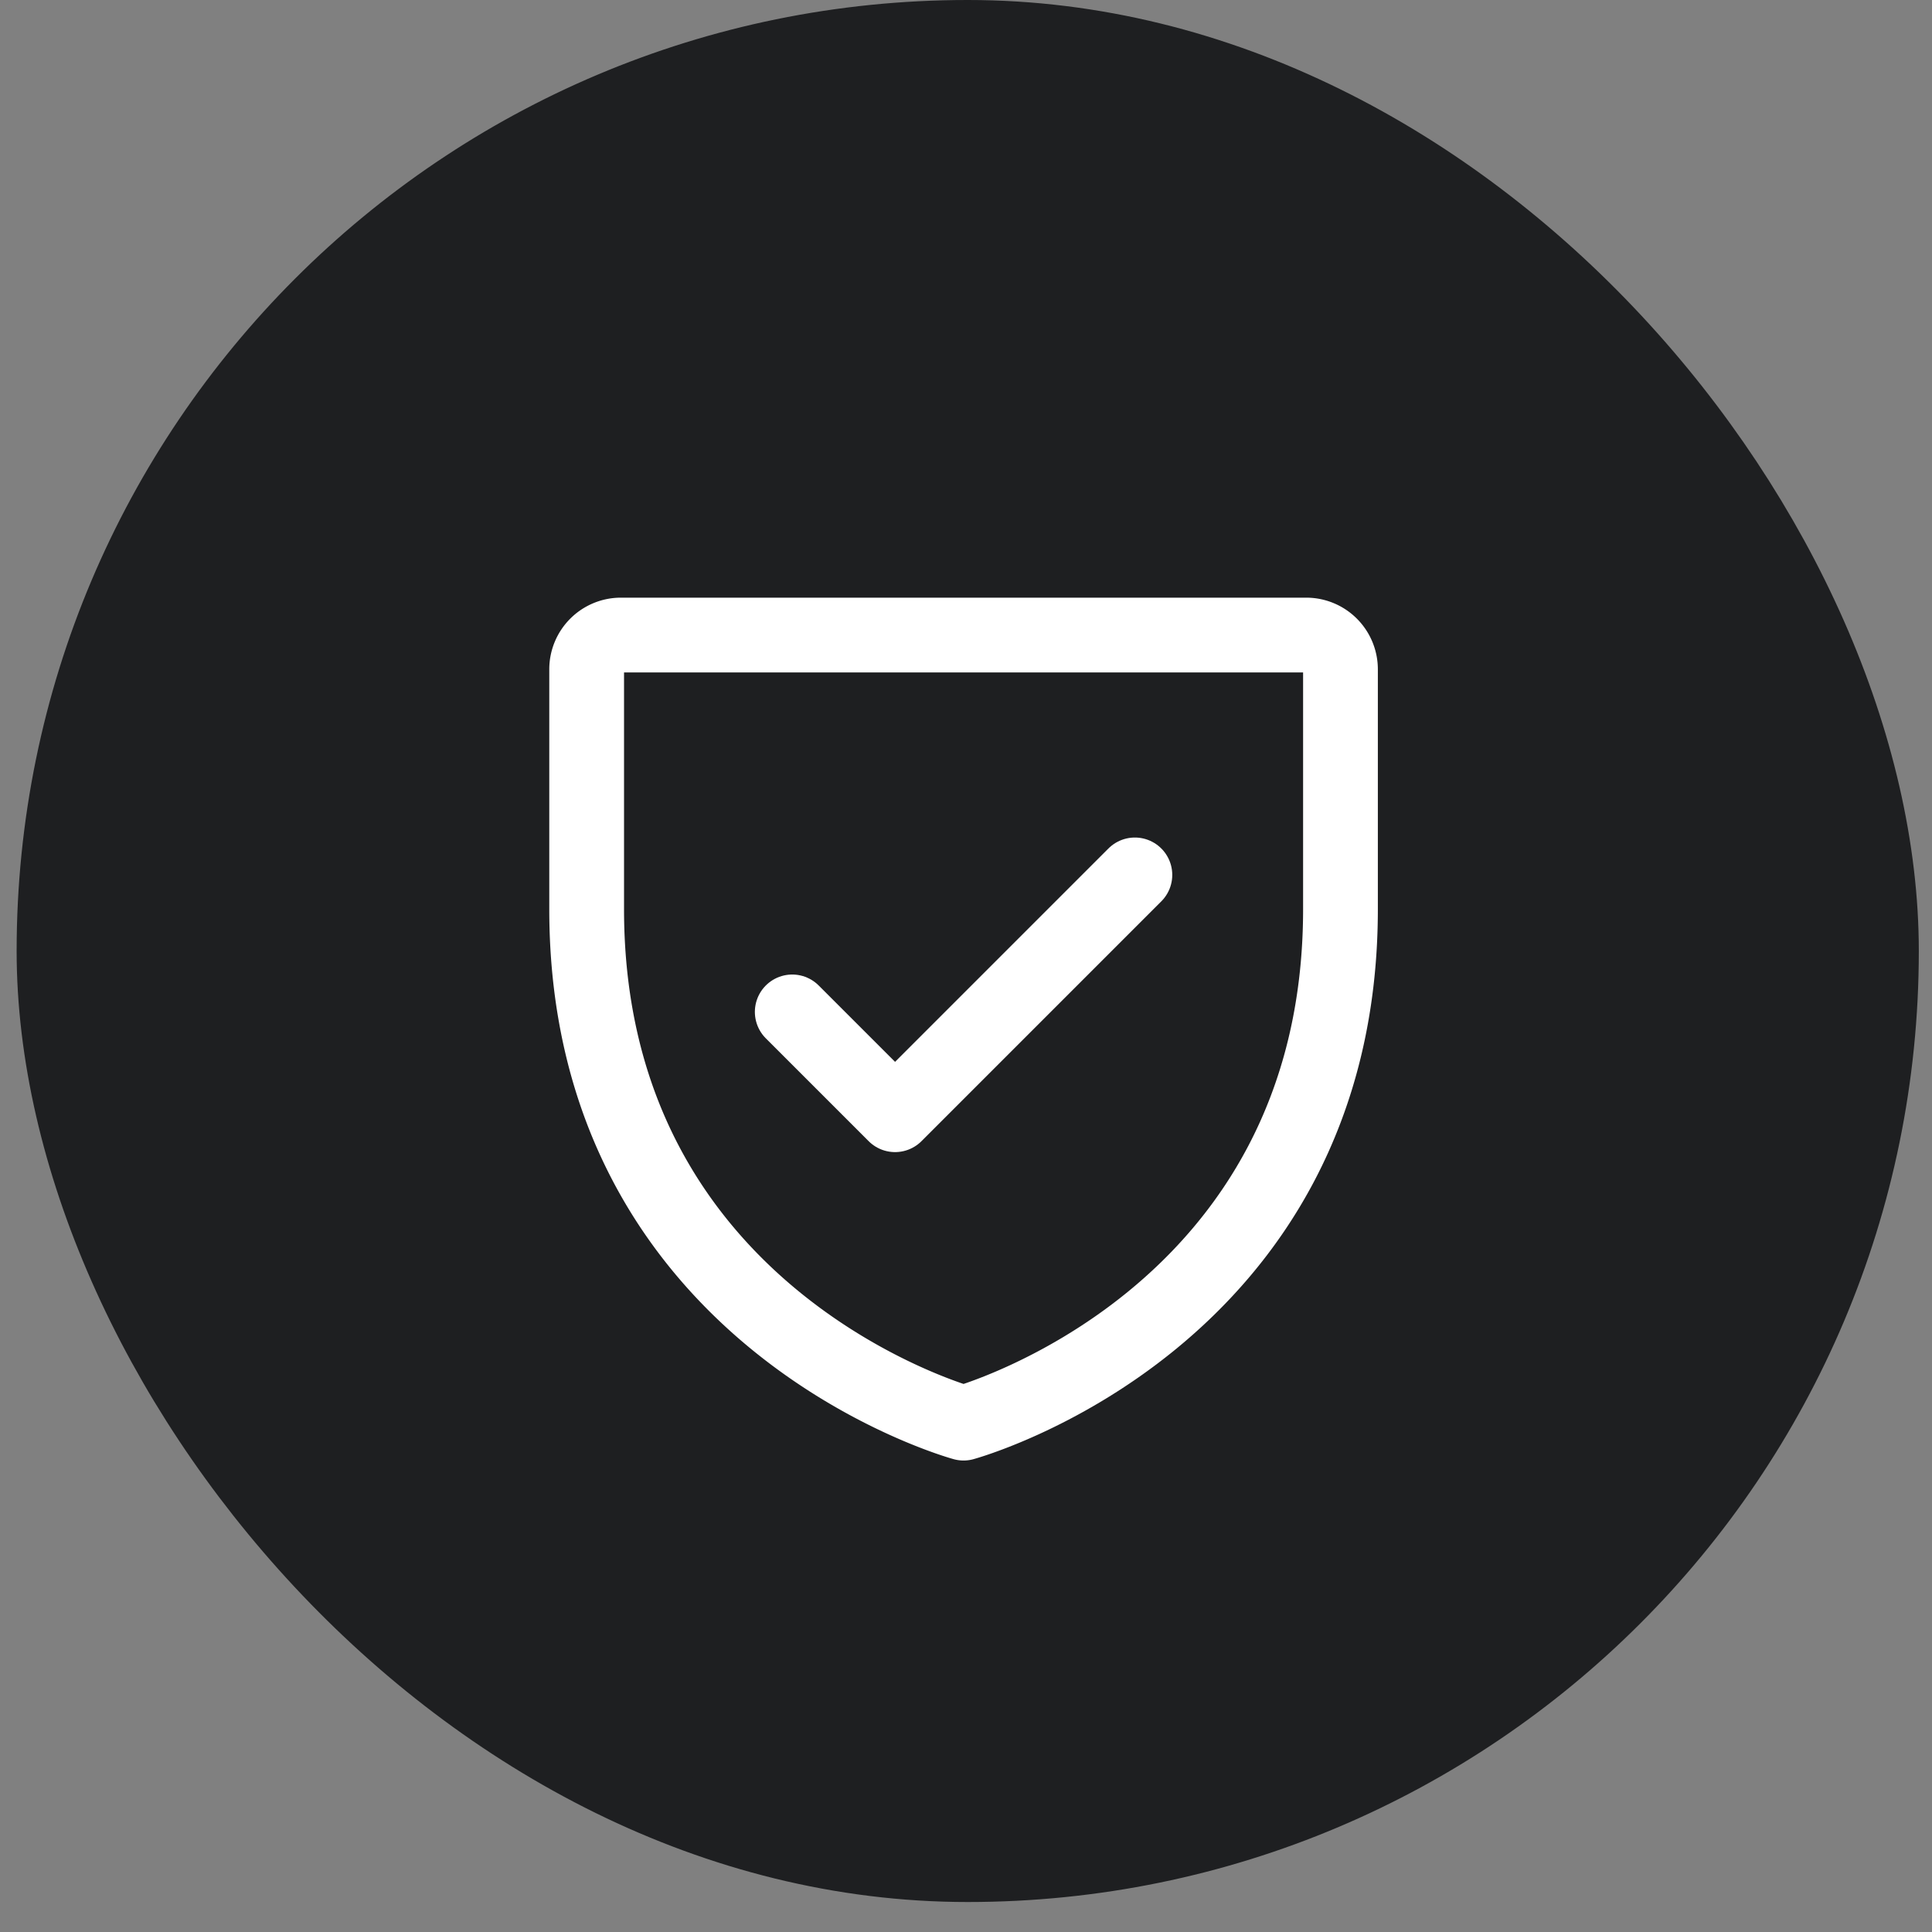<svg xmlns="http://www.w3.org/2000/svg" width="46" height="46" fill="none"><rect width="100%" height="100%" fill="#808080" stroke="none"/><rect width="43.568" height="43.564" x="1.257" y=".861" fill="#1E1F21" rx="21.782"/><rect width="43.568" height="43.564" x="1.257" y=".861" stroke="#1E1F21" stroke-width="1.722" rx="21.782"/><path stroke="#fff" stroke-linecap="round" stroke-linejoin="round" stroke-width="1.78" d="M31.916 21.646v-5.71a.816.816 0 0 0-.816-.816H14.784a.816.816 0 0 0-.816.816v5.71c0 9.79 8.974 12.238 8.974 12.238s8.974-2.448 8.974-12.238Z"/><path stroke="#fff" stroke-linecap="round" stroke-linejoin="round" stroke-width="1.78" d="m18.863 24.093 2.448 2.448 5.71-5.71"/></svg>